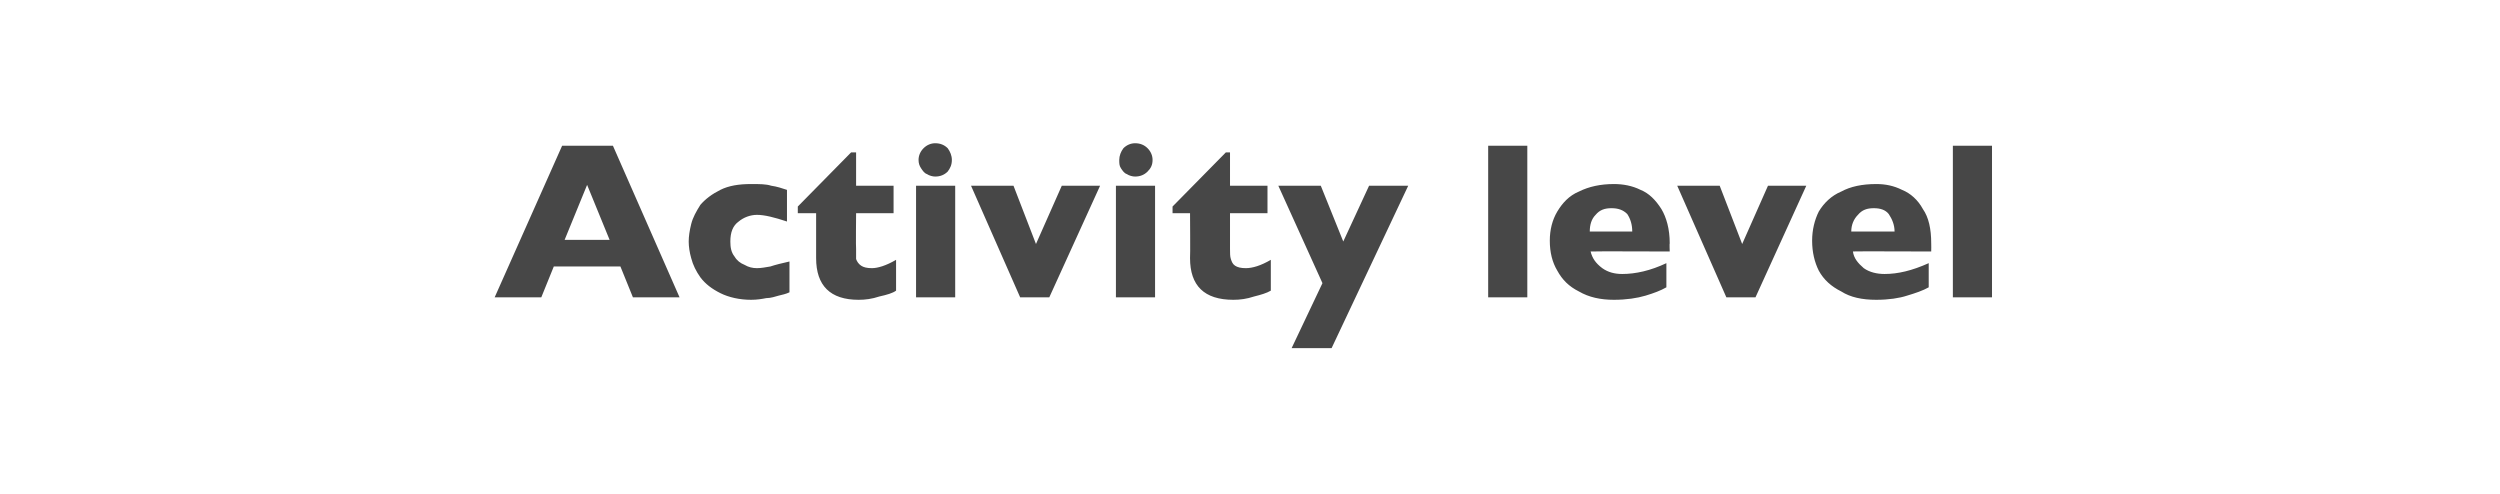 <?xml version="1.0" standalone="no"?><!DOCTYPE svg PUBLIC "-//W3C//DTD SVG 1.1//EN" "http://www.w3.org/Graphics/SVG/1.1/DTD/svg11.dtd"><svg xmlns="http://www.w3.org/2000/svg" version="1.1" width="300.2px" height="59.3px" viewBox="0 -1 300.2 59.3" style="top:-1px">  <desc>Activity level</desc>  <defs/>  <g id="Polygon173796">    <path d="M 81.6 34.7 L 76 34.7 L 74.5 31 L 66.5 31 L 65 34.7 L 59.4 34.7 L 67.5 16.5 L 73.6 16.5 L 81.6 34.7 Z M 73.2 27.8 L 70.5 21.2 L 67.8 27.8 L 73.2 27.8 Z M 94.8 34.1 C 94.4 34.3 93.9 34.4 93.5 34.5 C 93.1 34.6 92.6 34.8 92 34.8 C 91.5 34.9 90.9 35 90.2 35 C 88.8 35 87.5 34.7 86.5 34.2 C 85.5 33.7 84.7 33.1 84.1 32.3 C 83.6 31.6 83.2 30.8 83 30 C 82.8 29.3 82.7 28.6 82.7 28 C 82.7 27.4 82.8 26.7 83 25.9 C 83.2 25.1 83.6 24.4 84.1 23.6 C 84.7 22.9 85.5 22.3 86.5 21.8 C 87.5 21.3 88.7 21.1 90.2 21.1 C 91.2 21.1 92 21.1 92.6 21.3 C 93.3 21.4 93.9 21.6 94.5 21.8 C 94.5 21.8 94.5 25.6 94.5 25.6 C 93 25.1 91.8 24.8 90.9 24.8 C 90.1 24.8 89.3 25.1 88.7 25.6 C 88 26.1 87.7 26.9 87.7 28 C 87.7 28.7 87.8 29.3 88.2 29.8 C 88.5 30.3 88.9 30.6 89.4 30.8 C 89.9 31.1 90.4 31.2 90.9 31.2 C 91.4 31.2 91.9 31.1 92.5 31 C 93.1 30.8 93.9 30.6 94.8 30.4 C 94.8 30.4 94.8 34.1 94.8 34.1 Z M 107.6 33.9 C 107.2 34.2 106.5 34.4 105.6 34.6 C 104.7 34.9 103.9 35 103.1 35 C 99.7 35 98 33.3 98 30 C 98 29.95 98 24.6 98 24.6 L 95.8 24.6 L 95.8 23.8 L 102.2 17.3 L 102.8 17.3 L 102.8 21.3 L 107.3 21.3 L 107.3 24.6 L 102.8 24.6 C 102.8 24.6 102.76 28.9 102.8 28.9 C 102.8 29.4 102.8 29.8 102.8 30.1 C 102.9 30.4 103.1 30.7 103.4 30.9 C 103.7 31.1 104.1 31.2 104.7 31.2 C 105.4 31.2 106.4 30.9 107.6 30.2 C 107.6 30.2 107.6 33.9 107.6 33.9 Z M 114.3 18.2 C 114.3 18.8 114.1 19.2 113.8 19.6 C 113.4 20 112.9 20.2 112.3 20.2 C 112 20.2 111.6 20.1 111.3 19.9 C 111 19.8 110.8 19.5 110.6 19.2 C 110.4 18.9 110.3 18.6 110.3 18.2 C 110.3 17.7 110.5 17.2 110.9 16.8 C 111.3 16.4 111.8 16.2 112.3 16.2 C 112.9 16.2 113.4 16.4 113.8 16.8 C 114.1 17.2 114.3 17.7 114.3 18.2 Z M 114.7 34.7 L 110 34.7 L 110 21.3 L 114.7 21.3 L 114.7 34.7 Z M 132.1 21.3 L 126 34.7 L 122.5 34.7 L 116.6 21.3 L 121.7 21.3 L 124.4 28.3 L 127.5 21.3 L 132.1 21.3 Z M 138.4 18.2 C 138.4 18.8 138.2 19.2 137.8 19.6 C 137.4 20 136.9 20.2 136.3 20.2 C 136 20.2 135.6 20.1 135.3 19.9 C 135 19.8 134.8 19.5 134.6 19.2 C 134.4 18.9 134.4 18.6 134.4 18.2 C 134.4 17.7 134.6 17.2 134.9 16.8 C 135.3 16.4 135.8 16.2 136.3 16.2 C 136.9 16.2 137.4 16.4 137.8 16.8 C 138.2 17.2 138.4 17.7 138.4 18.2 Z M 138.7 34.7 L 134 34.7 L 134 21.3 L 138.7 21.3 L 138.7 34.7 Z M 152.6 33.9 C 152.1 34.2 151.4 34.4 150.6 34.6 C 149.7 34.9 148.9 35 148.1 35 C 144.6 35 142.9 33.3 142.9 30 C 142.94 29.95 142.9 24.6 142.9 24.6 L 140.8 24.6 L 140.8 23.8 L 147.2 17.3 L 147.7 17.3 L 147.7 21.3 L 152.2 21.3 L 152.2 24.6 L 147.7 24.6 C 147.7 24.6 147.7 28.9 147.7 28.9 C 147.7 29.4 147.7 29.8 147.8 30.1 C 147.9 30.4 148 30.7 148.3 30.9 C 148.6 31.1 149 31.2 149.6 31.2 C 150.4 31.2 151.4 30.9 152.6 30.2 C 152.6 30.2 152.6 33.9 152.6 33.9 Z M 169.1 21.3 L 159.9 40.8 L 155.1 40.8 L 158.8 33 L 153.5 21.3 L 158.6 21.3 L 161.3 28 L 164.4 21.3 L 169.1 21.3 Z M 183.4 34.7 L 178.7 34.7 L 178.7 16.5 L 183.4 16.5 L 183.4 34.7 Z M 200.5 29.2 C 200.5 29.2 191.01 29.16 191 29.2 C 191.2 30 191.6 30.6 192.4 31.2 C 193.1 31.7 193.9 31.9 194.8 31.9 C 196.4 31.9 198.2 31.5 200.1 30.6 C 200.1 30.6 200.1 33.5 200.1 33.5 C 199.4 33.9 198.6 34.2 197.6 34.5 C 196.6 34.8 195.3 35 193.8 35 C 192.2 35 190.8 34.7 189.6 34 C 188.4 33.4 187.6 32.6 187 31.5 C 186.4 30.5 186.1 29.3 186.1 27.9 C 186.1 26.6 186.4 25.4 187 24.4 C 187.6 23.4 188.4 22.5 189.6 22 C 190.8 21.4 192.2 21.1 193.8 21.1 C 194.9 21.1 196 21.3 197 21.8 C 198 22.2 198.8 23 199.5 24.1 C 200.1 25.1 200.5 26.5 200.5 28.2 C 200.46 28.21 200.5 29.2 200.5 29.2 Z M 196 26.8 C 196 26 195.8 25.3 195.4 24.7 C 194.9 24.2 194.3 24 193.5 24 C 192.7 24 192.1 24.2 191.6 24.8 C 191.1 25.3 190.9 26 190.9 26.8 C 190.9 26.8 196 26.8 196 26.8 Z M 216.9 21.3 L 210.8 34.7 L 207.3 34.7 L 201.4 21.3 L 206.5 21.3 L 209.2 28.3 L 212.3 21.3 L 216.9 21.3 Z M 231.9 29.2 C 231.9 29.2 222.46 29.16 222.5 29.2 C 222.6 30 223.1 30.6 223.8 31.2 C 224.5 31.7 225.4 31.9 226.3 31.9 C 227.9 31.9 229.6 31.5 231.6 30.6 C 231.6 30.6 231.6 33.5 231.6 33.5 C 230.9 33.9 230 34.2 229 34.5 C 228.1 34.8 226.8 35 225.3 35 C 223.6 35 222.2 34.7 221.1 34 C 219.9 33.4 219 32.6 218.4 31.5 C 217.9 30.5 217.6 29.3 217.6 27.9 C 217.6 26.6 217.9 25.4 218.4 24.4 C 219 23.4 219.9 22.5 221.1 22 C 222.2 21.4 223.6 21.1 225.3 21.1 C 226.4 21.1 227.4 21.3 228.4 21.8 C 229.4 22.2 230.3 23 230.9 24.1 C 231.6 25.1 231.9 26.5 231.9 28.2 C 231.92 28.21 231.9 29.2 231.9 29.2 Z M 227.5 26.8 C 227.5 26 227.2 25.3 226.8 24.7 C 226.4 24.2 225.8 24 225 24 C 224.2 24 223.6 24.2 223.1 24.8 C 222.6 25.3 222.3 26 222.3 26.8 C 222.3 26.8 227.5 26.8 227.5 26.8 Z M 239.2 34.7 L 234.5 34.7 L 234.5 16.5 L 239.2 16.5 L 239.2 34.7 Z " stroke="none" fill="#474747"/>  </g></svg>